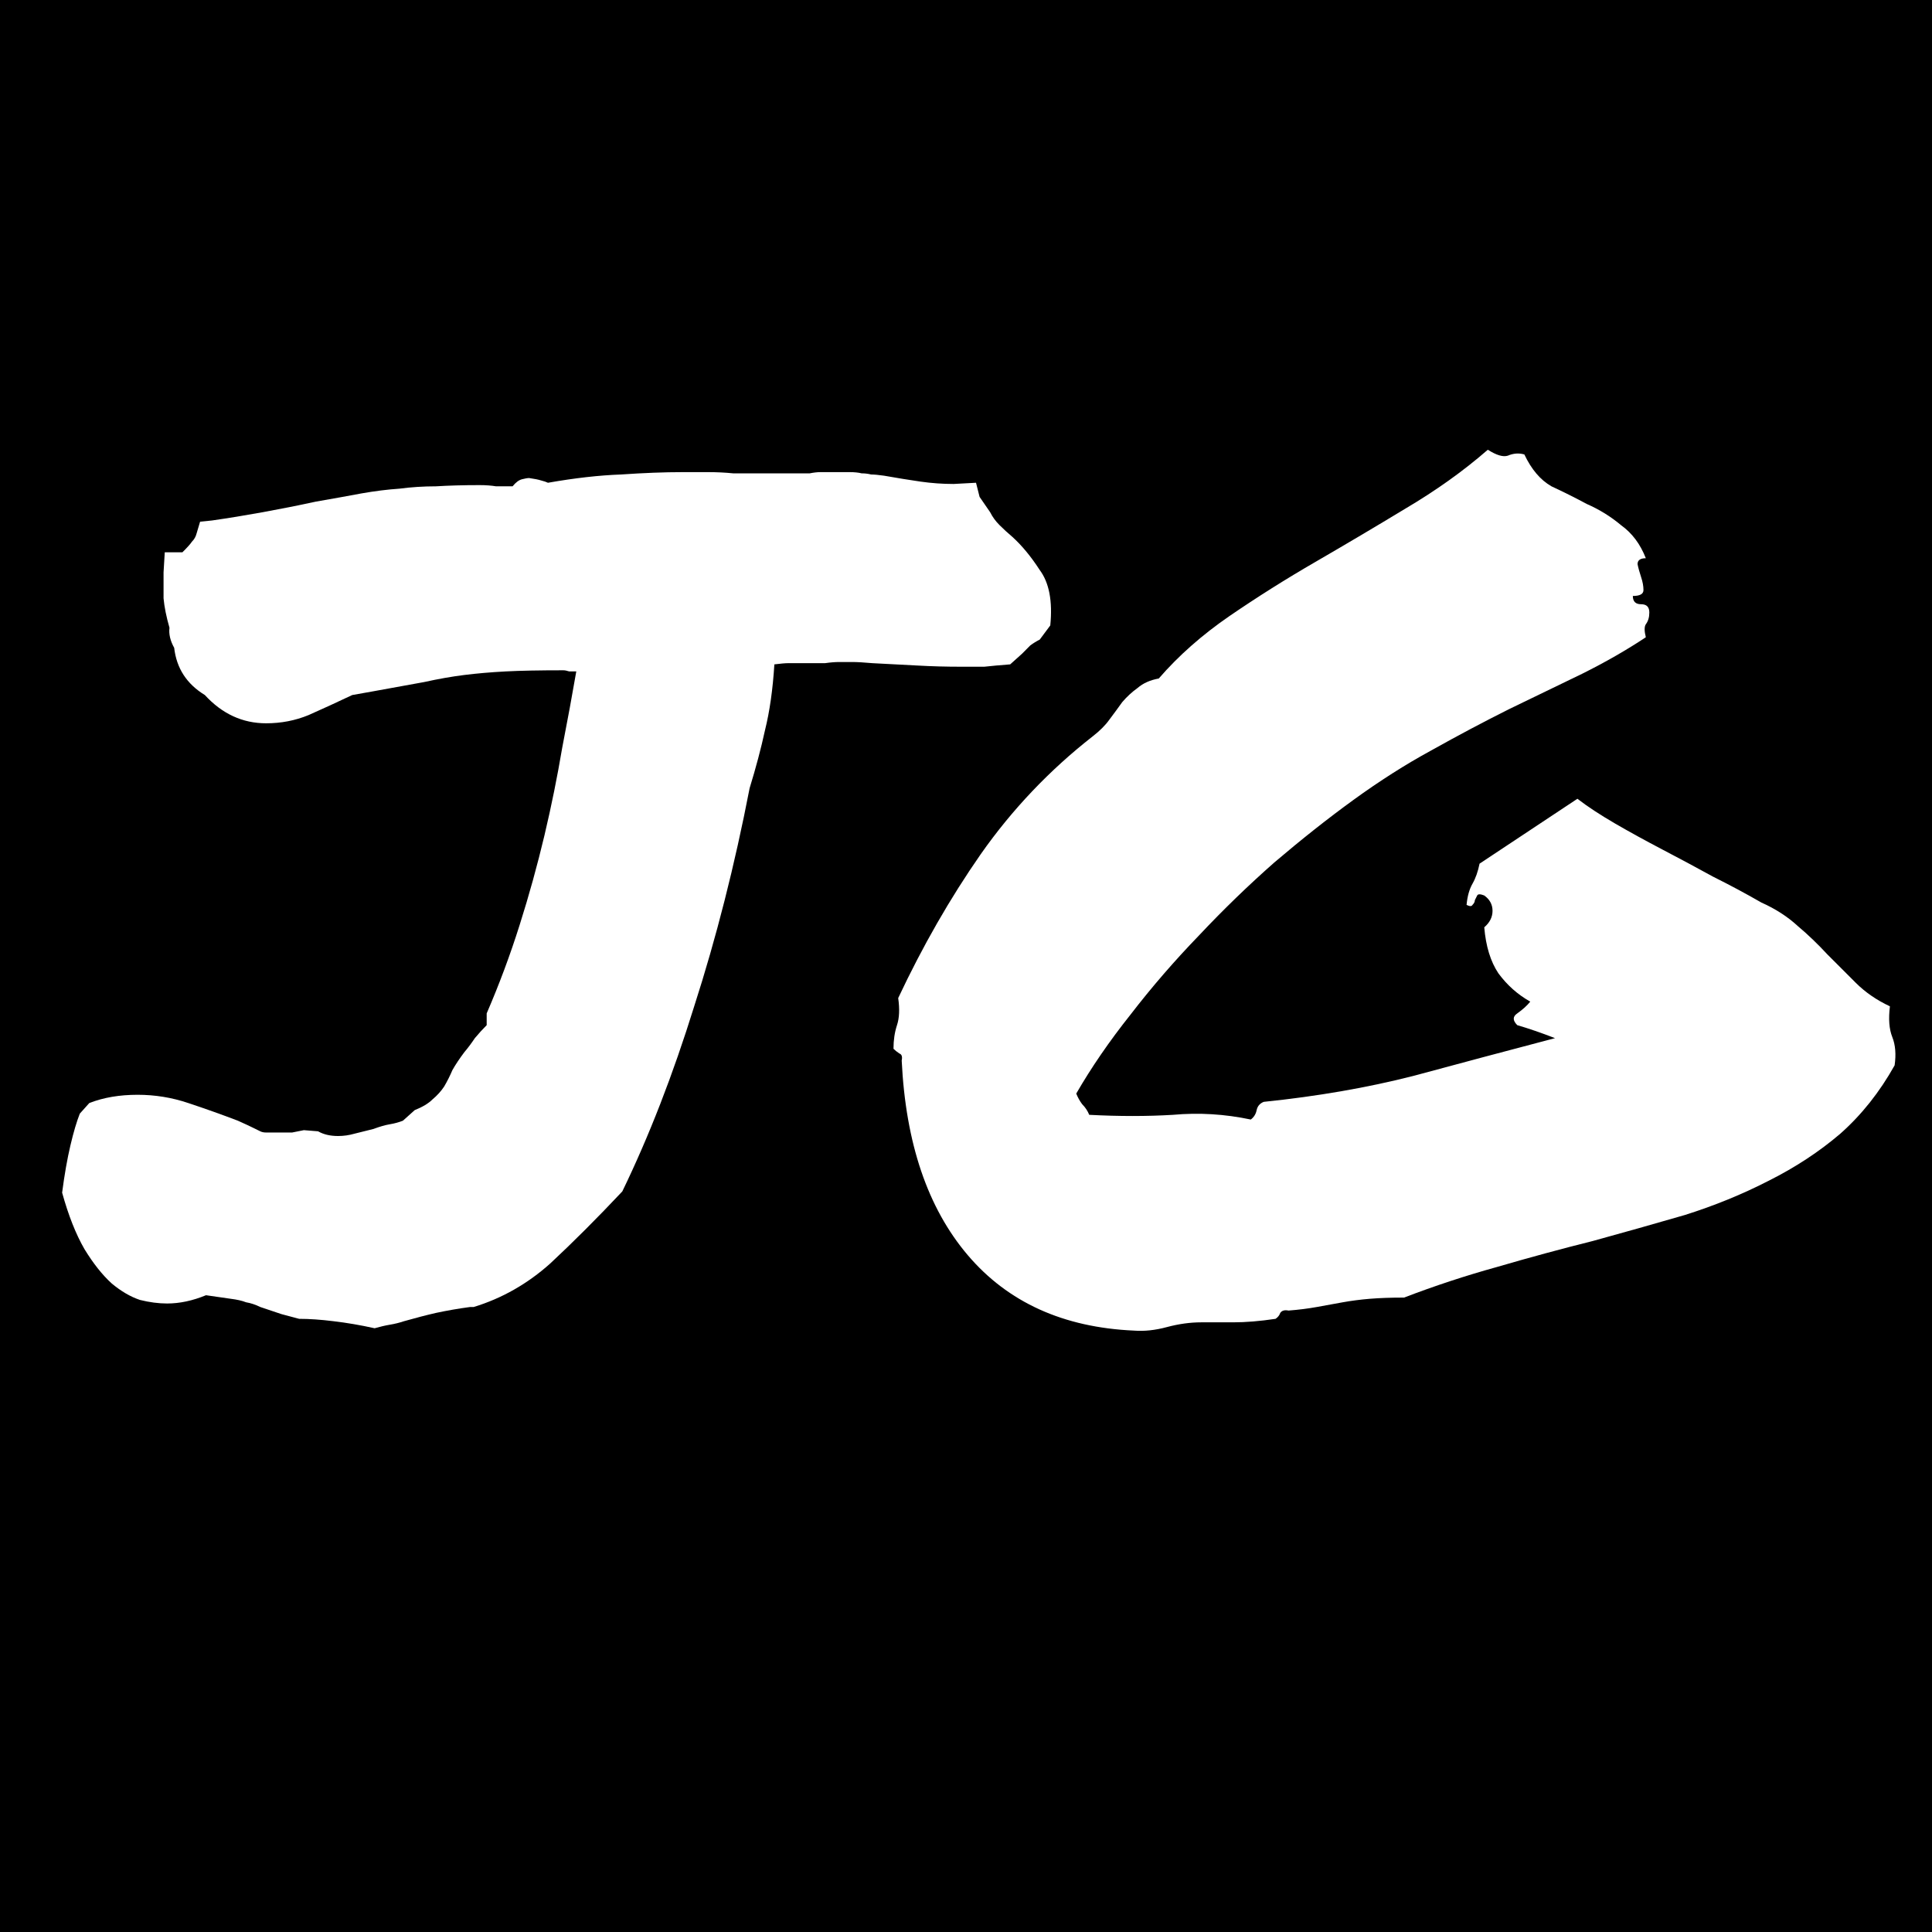 <svg width="32" height="32" viewBox="0 0 32 32" fill="none" xmlns="http://www.w3.org/2000/svg">
<path d="M0 0H32V32H0V0Z" fill="black"/>
<path d="M7.787 21.648C7.592 21.674 7.403 21.707 7.221 21.746C7.051 21.785 6.876 21.831 6.693 21.883C6.615 21.909 6.537 21.928 6.459 21.941C6.381 21.954 6.296 21.974 6.205 22C5.971 21.948 5.743 21.909 5.521 21.883C5.313 21.857 5.124 21.844 4.955 21.844L4.662 21.766C4.506 21.713 4.389 21.674 4.311 21.648C4.232 21.609 4.154 21.583 4.076 21.57C4.011 21.544 3.926 21.525 3.822 21.512C3.731 21.499 3.594 21.479 3.412 21.453C3.191 21.544 2.976 21.59 2.768 21.59C2.624 21.59 2.475 21.57 2.318 21.531C2.162 21.479 2.006 21.388 1.85 21.258C1.693 21.115 1.544 20.926 1.4 20.691C1.257 20.444 1.133 20.131 1.029 19.754C1.068 19.454 1.114 19.194 1.166 18.973C1.218 18.751 1.27 18.576 1.322 18.445L1.479 18.27C1.713 18.178 1.98 18.133 2.279 18.133C2.566 18.133 2.846 18.178 3.119 18.27C3.393 18.361 3.666 18.458 3.939 18.562C4.057 18.615 4.141 18.654 4.193 18.68C4.245 18.706 4.285 18.725 4.311 18.738C4.337 18.751 4.369 18.758 4.408 18.758C4.46 18.758 4.545 18.758 4.662 18.758C4.727 18.758 4.786 18.758 4.838 18.758C4.903 18.745 4.968 18.732 5.033 18.719L5.268 18.738C5.359 18.79 5.469 18.816 5.6 18.816C5.691 18.816 5.782 18.803 5.873 18.777C5.977 18.751 6.081 18.725 6.186 18.699C6.29 18.66 6.381 18.634 6.459 18.621C6.537 18.608 6.609 18.588 6.674 18.562L6.869 18.387C6.999 18.335 7.097 18.276 7.162 18.211C7.24 18.146 7.305 18.074 7.357 17.996C7.41 17.905 7.455 17.814 7.494 17.723C7.546 17.631 7.611 17.534 7.689 17.43C7.755 17.352 7.813 17.273 7.865 17.195C7.93 17.117 7.995 17.046 8.061 16.98V16.785C8.269 16.303 8.451 15.815 8.607 15.32C8.764 14.825 8.9 14.331 9.018 13.836C9.135 13.341 9.232 12.859 9.311 12.391C9.402 11.922 9.48 11.499 9.545 11.121C9.506 11.121 9.467 11.121 9.428 11.121C9.389 11.108 9.356 11.102 9.33 11.102C8.939 11.102 8.62 11.108 8.373 11.121C8.126 11.134 7.898 11.154 7.689 11.18C7.481 11.206 7.26 11.245 7.025 11.297C6.804 11.336 6.518 11.388 6.166 11.453L5.834 11.512C5.587 11.629 5.346 11.74 5.111 11.844C4.89 11.935 4.656 11.98 4.408 11.98C4.018 11.98 3.679 11.824 3.393 11.512C3.093 11.329 2.924 11.069 2.885 10.73C2.82 10.613 2.794 10.503 2.807 10.398C2.755 10.216 2.722 10.053 2.709 9.91C2.709 9.754 2.709 9.611 2.709 9.48L2.729 9.148H3.021C3.1 9.07 3.152 9.012 3.178 8.973C3.217 8.934 3.243 8.888 3.256 8.836L3.314 8.641L3.51 8.621C3.783 8.582 4.063 8.536 4.35 8.484C4.636 8.432 4.929 8.374 5.229 8.309C5.528 8.257 5.782 8.211 5.99 8.172C6.212 8.133 6.42 8.107 6.615 8.094C6.811 8.068 7.012 8.055 7.221 8.055C7.429 8.042 7.67 8.035 7.943 8.035C8.048 8.035 8.139 8.042 8.217 8.055C8.308 8.055 8.399 8.055 8.49 8.055C8.542 7.99 8.594 7.951 8.646 7.938C8.699 7.924 8.738 7.918 8.764 7.918C8.855 7.931 8.92 7.944 8.959 7.957C9.011 7.97 9.05 7.983 9.076 7.996C9.519 7.918 9.923 7.872 10.287 7.859C10.665 7.833 11.003 7.82 11.303 7.82C11.446 7.82 11.589 7.82 11.732 7.82C11.876 7.82 12.012 7.827 12.143 7.84H13.412C13.477 7.827 13.536 7.82 13.588 7.82C13.653 7.82 13.718 7.82 13.783 7.82C13.913 7.82 14.011 7.82 14.076 7.82C14.154 7.82 14.219 7.827 14.271 7.84C14.324 7.84 14.376 7.846 14.428 7.859C14.48 7.859 14.551 7.866 14.643 7.879C14.864 7.918 15.066 7.951 15.248 7.977C15.43 8.003 15.613 8.016 15.795 8.016L16.166 7.996L16.225 8.23L16.4 8.484C16.439 8.562 16.491 8.634 16.557 8.699C16.622 8.764 16.693 8.829 16.771 8.895C16.928 9.038 17.078 9.22 17.221 9.441C17.377 9.65 17.436 9.956 17.396 10.359L17.221 10.594C17.169 10.62 17.116 10.652 17.064 10.691C17.025 10.73 16.98 10.776 16.928 10.828L16.732 11.004C16.563 11.017 16.42 11.03 16.303 11.043C16.186 11.043 16.055 11.043 15.912 11.043C15.678 11.043 15.437 11.037 15.19 11.023C14.955 11.01 14.708 10.997 14.447 10.984C14.304 10.971 14.193 10.965 14.115 10.965C14.037 10.965 13.966 10.965 13.9 10.965C13.835 10.965 13.757 10.971 13.666 10.984C13.588 10.984 13.484 10.984 13.354 10.984C13.223 10.984 13.126 10.984 13.06 10.984C13.008 10.984 12.93 10.991 12.826 11.004C12.8 11.421 12.748 11.785 12.67 12.098C12.605 12.397 12.52 12.716 12.416 13.055C12.169 14.331 11.863 15.535 11.498 16.668C11.146 17.801 10.749 18.823 10.307 19.734C9.89 20.177 9.493 20.574 9.115 20.926C8.738 21.264 8.314 21.505 7.846 21.648H7.787Z" fill="white"/>
<path d="M14.799 17.371C14.799 17.228 14.818 17.098 14.857 16.98C14.896 16.863 14.903 16.713 14.877 16.531C15.281 15.672 15.736 14.878 16.244 14.148C16.765 13.406 17.384 12.755 18.1 12.195C18.217 12.104 18.308 12.013 18.373 11.922C18.451 11.818 18.523 11.72 18.588 11.629C18.666 11.538 18.751 11.46 18.842 11.395C18.933 11.316 19.05 11.264 19.193 11.238C19.519 10.861 19.91 10.516 20.365 10.203C20.821 9.891 21.296 9.591 21.791 9.305C22.286 9.018 22.781 8.725 23.275 8.426C23.783 8.126 24.239 7.801 24.643 7.449C24.786 7.54 24.896 7.573 24.975 7.547C25.066 7.508 25.157 7.501 25.248 7.527C25.365 7.775 25.515 7.951 25.697 8.055C25.893 8.146 26.088 8.243 26.283 8.348C26.491 8.439 26.68 8.556 26.85 8.699C27.032 8.829 27.169 9.012 27.26 9.246C27.169 9.246 27.123 9.279 27.123 9.344C27.136 9.409 27.156 9.48 27.182 9.559C27.208 9.637 27.221 9.708 27.221 9.773C27.221 9.839 27.162 9.871 27.045 9.871C27.045 9.962 27.09 10.008 27.182 10.008C27.273 10.008 27.318 10.053 27.318 10.145C27.318 10.223 27.299 10.288 27.26 10.34C27.234 10.379 27.234 10.45 27.26 10.555C26.947 10.763 26.596 10.965 26.205 11.16C25.828 11.342 25.424 11.538 24.994 11.746C24.578 11.954 24.148 12.182 23.705 12.43C23.275 12.664 22.846 12.938 22.416 13.25C21.986 13.562 21.55 13.908 21.107 14.285C20.678 14.663 20.261 15.066 19.857 15.496C19.454 15.913 19.076 16.349 18.725 16.805C18.373 17.247 18.074 17.684 17.826 18.113C17.852 18.178 17.885 18.237 17.924 18.289C17.976 18.341 18.015 18.4 18.041 18.465C18.536 18.491 18.998 18.491 19.428 18.465C19.857 18.426 20.287 18.452 20.717 18.543C20.769 18.504 20.801 18.452 20.814 18.387C20.828 18.322 20.866 18.276 20.932 18.25C21.817 18.159 22.644 18.016 23.412 17.82C24.18 17.612 24.962 17.404 25.756 17.195C25.521 17.104 25.313 17.033 25.131 16.98C25.053 16.902 25.053 16.837 25.131 16.785C25.222 16.72 25.294 16.655 25.346 16.59C25.137 16.473 24.962 16.316 24.818 16.121C24.688 15.926 24.61 15.672 24.584 15.359C24.675 15.281 24.721 15.19 24.721 15.086C24.721 14.982 24.675 14.897 24.584 14.832C24.519 14.806 24.48 14.806 24.467 14.832C24.454 14.858 24.441 14.884 24.428 14.91C24.428 14.936 24.415 14.962 24.389 14.988C24.376 15.014 24.343 15.014 24.291 14.988C24.304 14.845 24.337 14.728 24.389 14.637C24.441 14.546 24.48 14.435 24.506 14.305L26.127 13.23C26.296 13.361 26.505 13.497 26.752 13.641C26.999 13.784 27.26 13.927 27.533 14.07C27.807 14.213 28.087 14.363 28.373 14.52C28.66 14.663 28.926 14.806 29.174 14.949C29.408 15.053 29.61 15.184 29.779 15.34C29.949 15.483 30.111 15.639 30.268 15.809C30.424 15.965 30.58 16.121 30.736 16.277C30.893 16.434 31.081 16.564 31.303 16.668C31.277 16.876 31.29 17.046 31.342 17.176C31.394 17.306 31.407 17.462 31.381 17.645C31.134 18.087 30.834 18.465 30.482 18.777C30.131 19.077 29.734 19.337 29.291 19.559C28.861 19.78 28.399 19.969 27.904 20.125C27.41 20.268 26.902 20.412 26.381 20.555C25.86 20.685 25.333 20.828 24.799 20.984C24.278 21.128 23.764 21.297 23.256 21.492C23.035 21.492 22.846 21.499 22.689 21.512C22.533 21.525 22.384 21.544 22.24 21.57C22.097 21.596 21.954 21.622 21.811 21.648C21.667 21.674 21.511 21.694 21.342 21.707C21.277 21.694 21.231 21.707 21.205 21.746C21.192 21.785 21.166 21.818 21.127 21.844C20.866 21.883 20.632 21.902 20.424 21.902C20.215 21.902 20.04 21.902 19.896 21.902C19.714 21.902 19.525 21.928 19.33 21.98C19.135 22.033 18.953 22.052 18.783 22.039C17.611 21.987 16.693 21.57 16.029 20.789C15.365 20.008 15.001 18.934 14.935 17.566C14.949 17.501 14.935 17.462 14.896 17.449C14.857 17.423 14.825 17.397 14.799 17.371Z" fill="white"/>
</svg>
